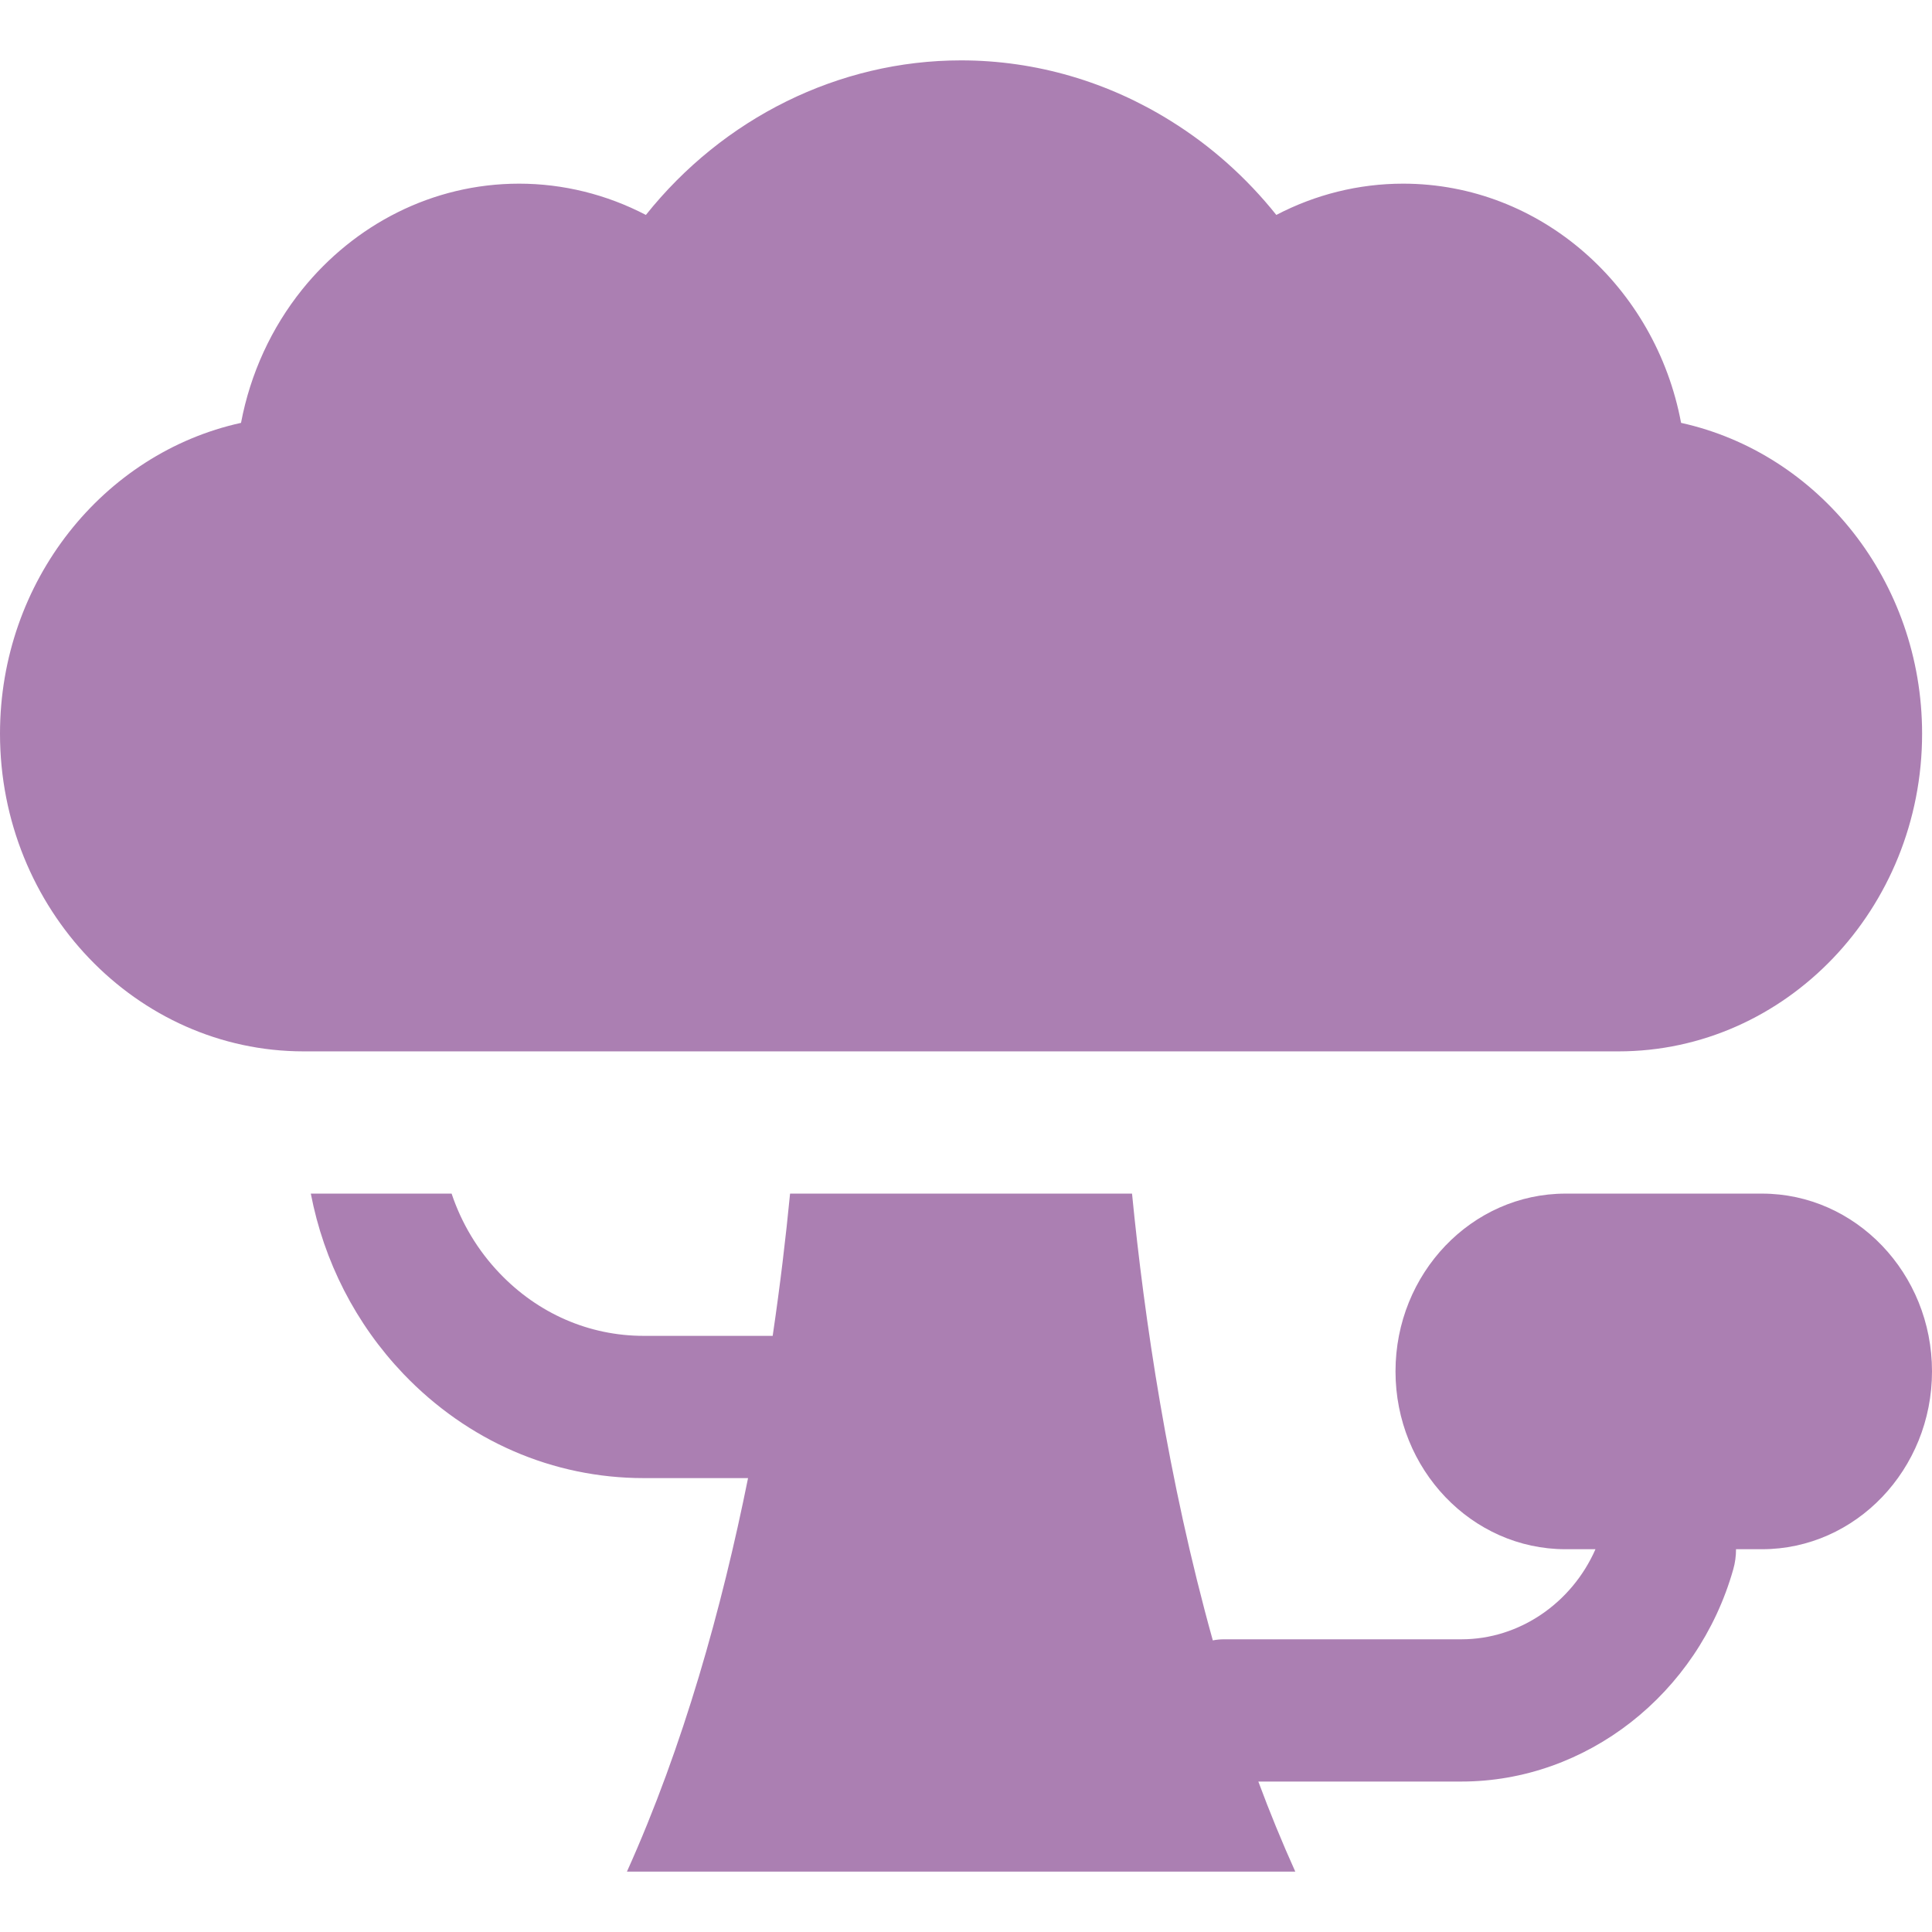 <svg xmlns="http://www.w3.org/2000/svg" width="16" height="16" viewBox="0 0 16 16" fill="none"><g clip-path="url(#clip0_375_6220)"><path d="M2.515 8.707H13.403C14.79 8.707 15.918 7.526 15.918 6.076C15.918 4.812 15.061 3.753 13.922 3.502C13.711 2.374 12.759 1.521 11.62 1.521C11.252 1.521 10.893 1.611 10.57 1.78C10.323 1.471 10.028 1.208 9.698 1.003C9.18 0.679 8.581 0.5 7.959 0.5C6.944 0.5 5.988 0.979 5.349 1.78C5.023 1.61 4.663 1.521 4.299 1.521C3.579 1.521 2.934 1.862 2.503 2.397C2.248 2.714 2.073 3.094 1.996 3.502C0.857 3.752 0 4.812 0 6.076C0 7.526 1.129 8.707 2.515 8.707ZM14.354 12.997C14.37 12.941 14.377 12.885 14.377 12.83H14.592C15.368 12.83 16 12.169 16 11.357C16 10.545 15.368 9.885 14.592 9.885H12.965C12.189 9.885 11.557 10.545 11.557 11.357C11.557 12.169 12.189 12.83 12.965 12.83H13.213C13.017 13.276 12.583 13.576 12.103 13.576H10.137C10.105 13.576 10.074 13.579 10.044 13.585C9.672 12.252 9.476 10.915 9.375 9.885H6.543C6.508 10.246 6.461 10.643 6.399 11.063H5.331C4.88 11.063 4.457 10.879 4.138 10.545C3.957 10.356 3.822 10.13 3.74 9.885H2.574C2.682 10.446 2.945 10.963 3.341 11.378C3.873 11.934 4.579 12.241 5.331 12.241H6.195C5.978 13.318 5.66 14.461 5.192 15.5H10.727C10.617 15.256 10.515 15.007 10.421 14.754H12.103C13.136 14.754 14.061 14.031 14.354 12.997Z" fill="#AB7FB2"></path></g><defs><clipPath id="clip0_375_6220"><rect width="16" height="16" fill="white"></rect></clipPath></defs></svg>
